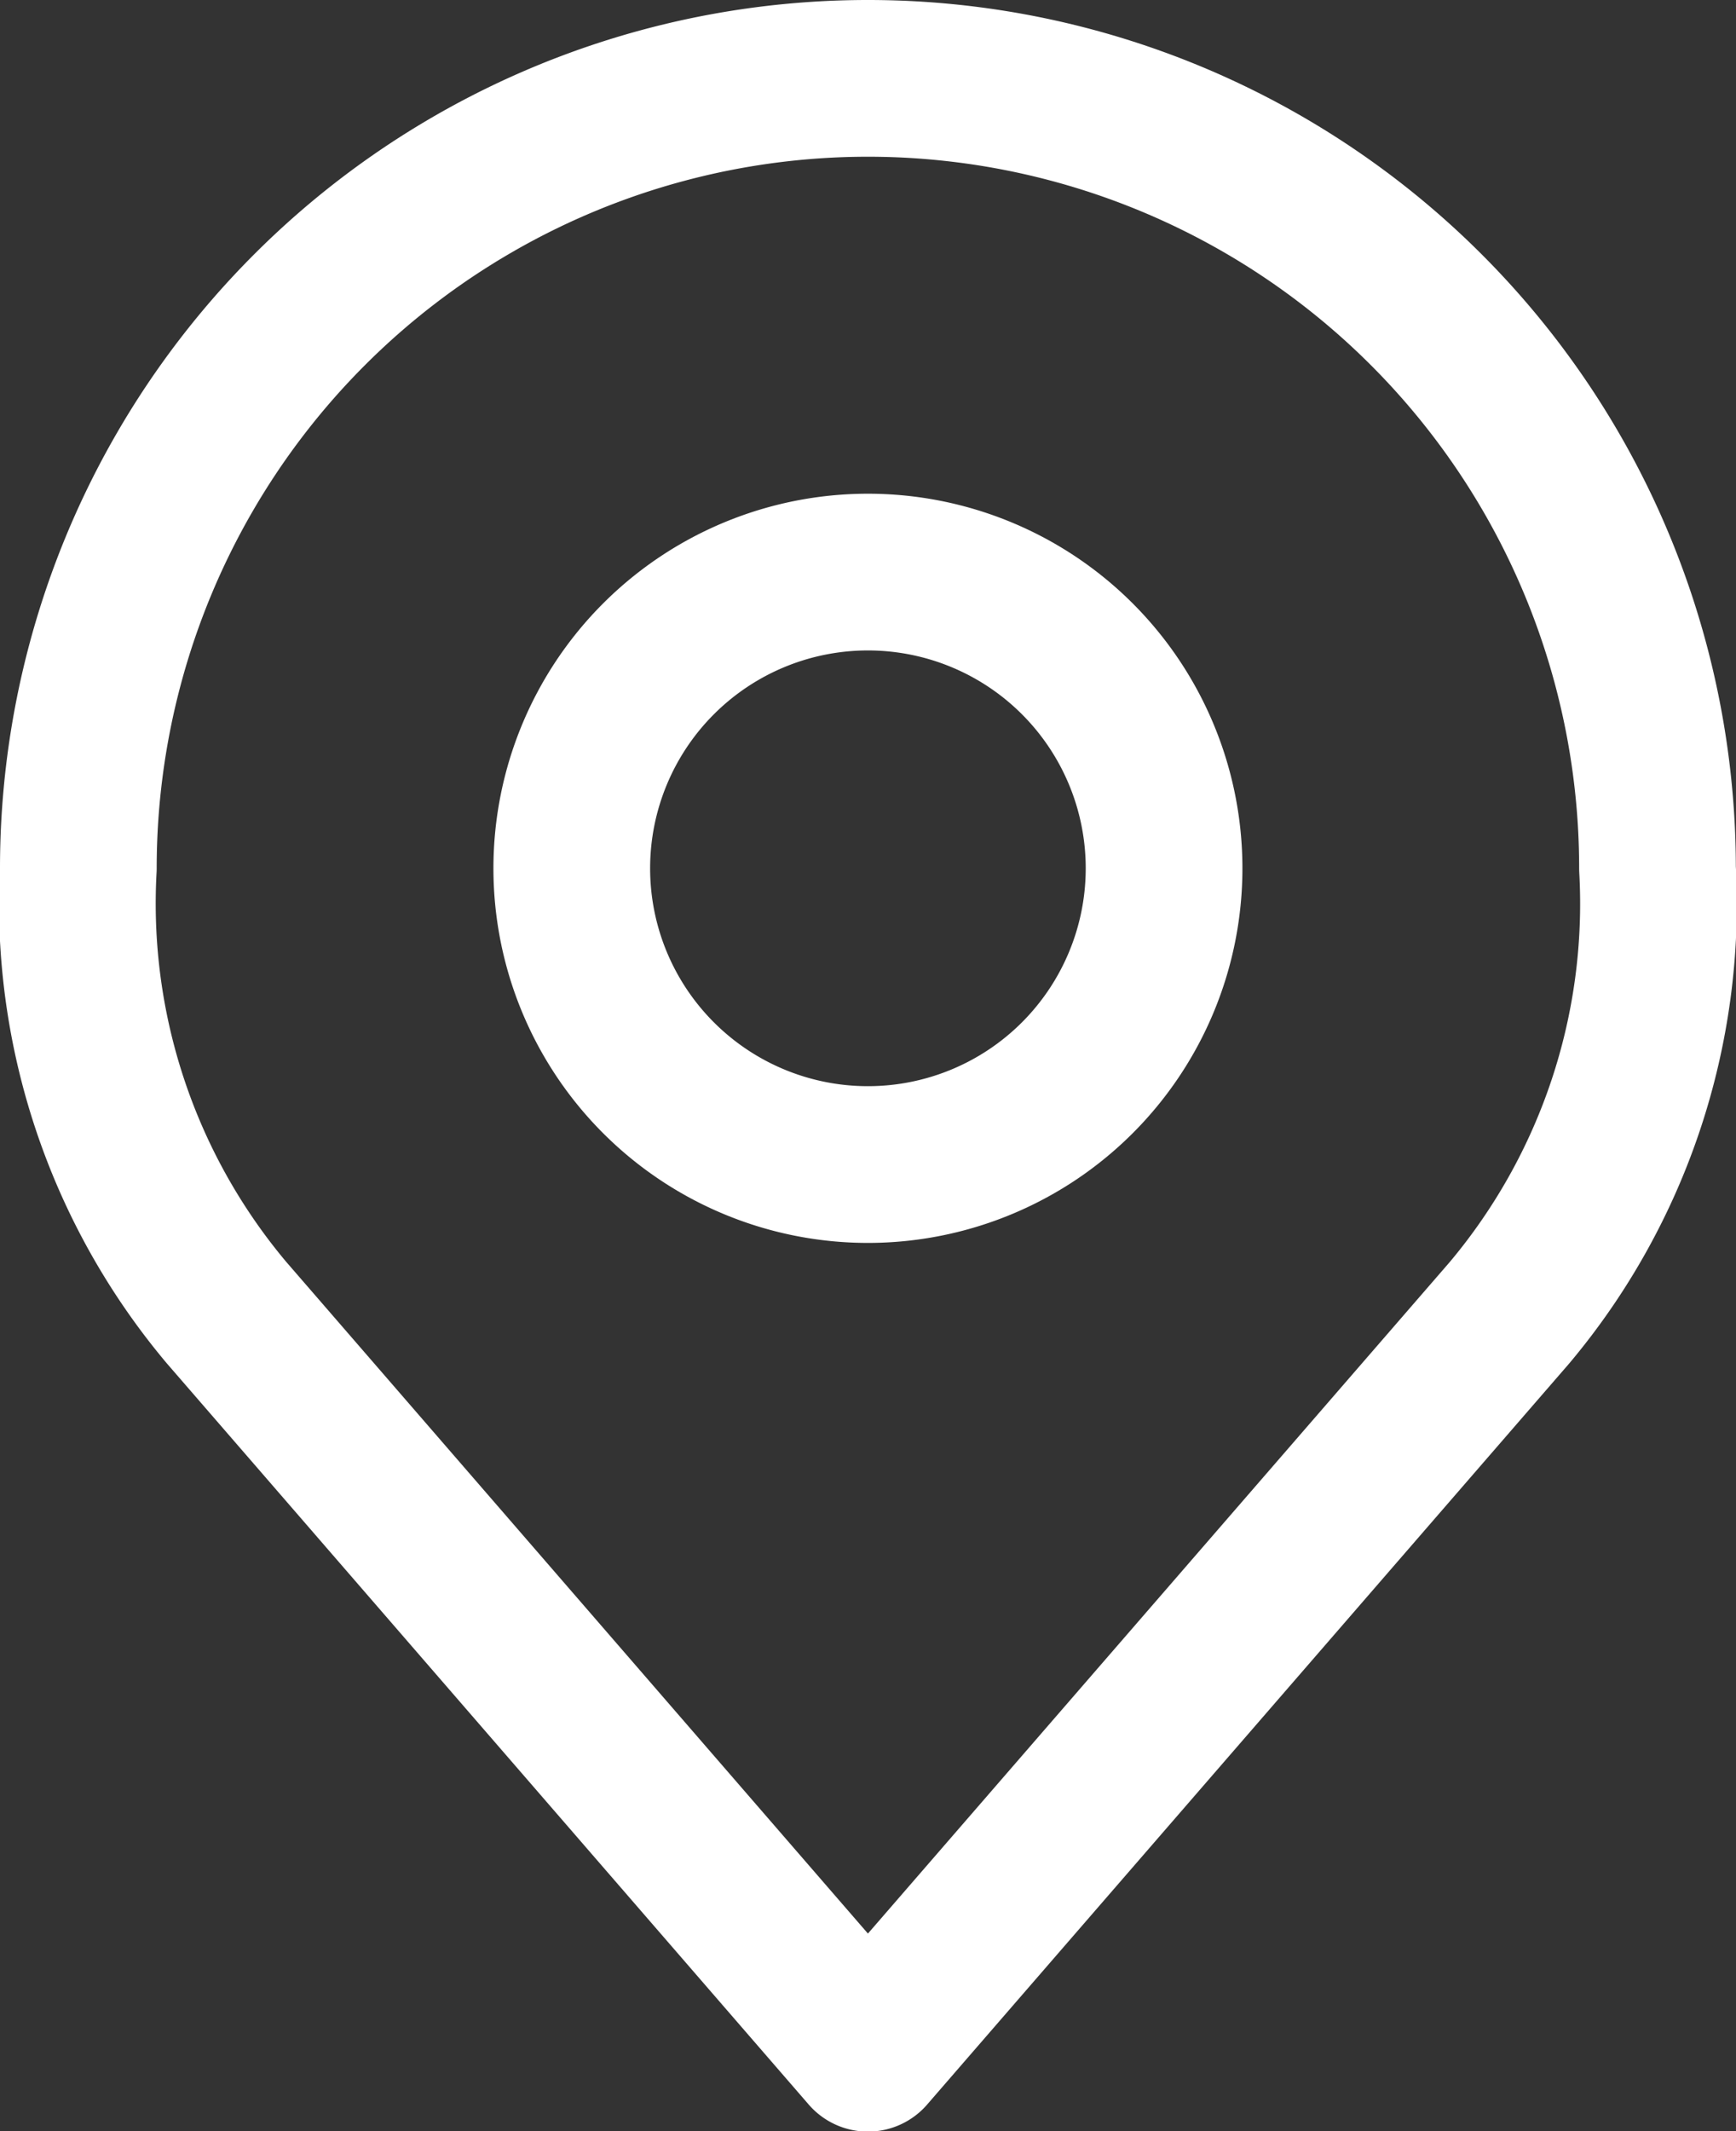 <svg xmlns="http://www.w3.org/2000/svg" width="11.079" height="13.598" viewBox="0 0 11.079 13.598"><rect x="0" y="0" width="11.079" height="13.598" fill="#333333" stroke="none"/><g transform="translate(-5.5 -2.5)"><path d="M17.279,12.39a1.89,1.89,0,1,1-1.89-1.89,1.89,1.89,0,0,1,1.89,1.89Z" transform="translate(-4.35 -4.35)" fill="none" stroke="#fff" stroke-linecap="round" stroke-linejoin="round" stroke-width="1"/><path d="M11.039,3A5.039,5.039,0,0,0,6,8.039a4.056,4.056,0,0,0,.945,2.835L11.039,15.6l4.094-4.724a4.056,4.056,0,0,0,.945-2.835A5.039,5.039,0,0,0,11.039,3Z" fill="none" stroke="#fff" stroke-linecap="round" stroke-linejoin="round" stroke-width="1"/></g></svg>